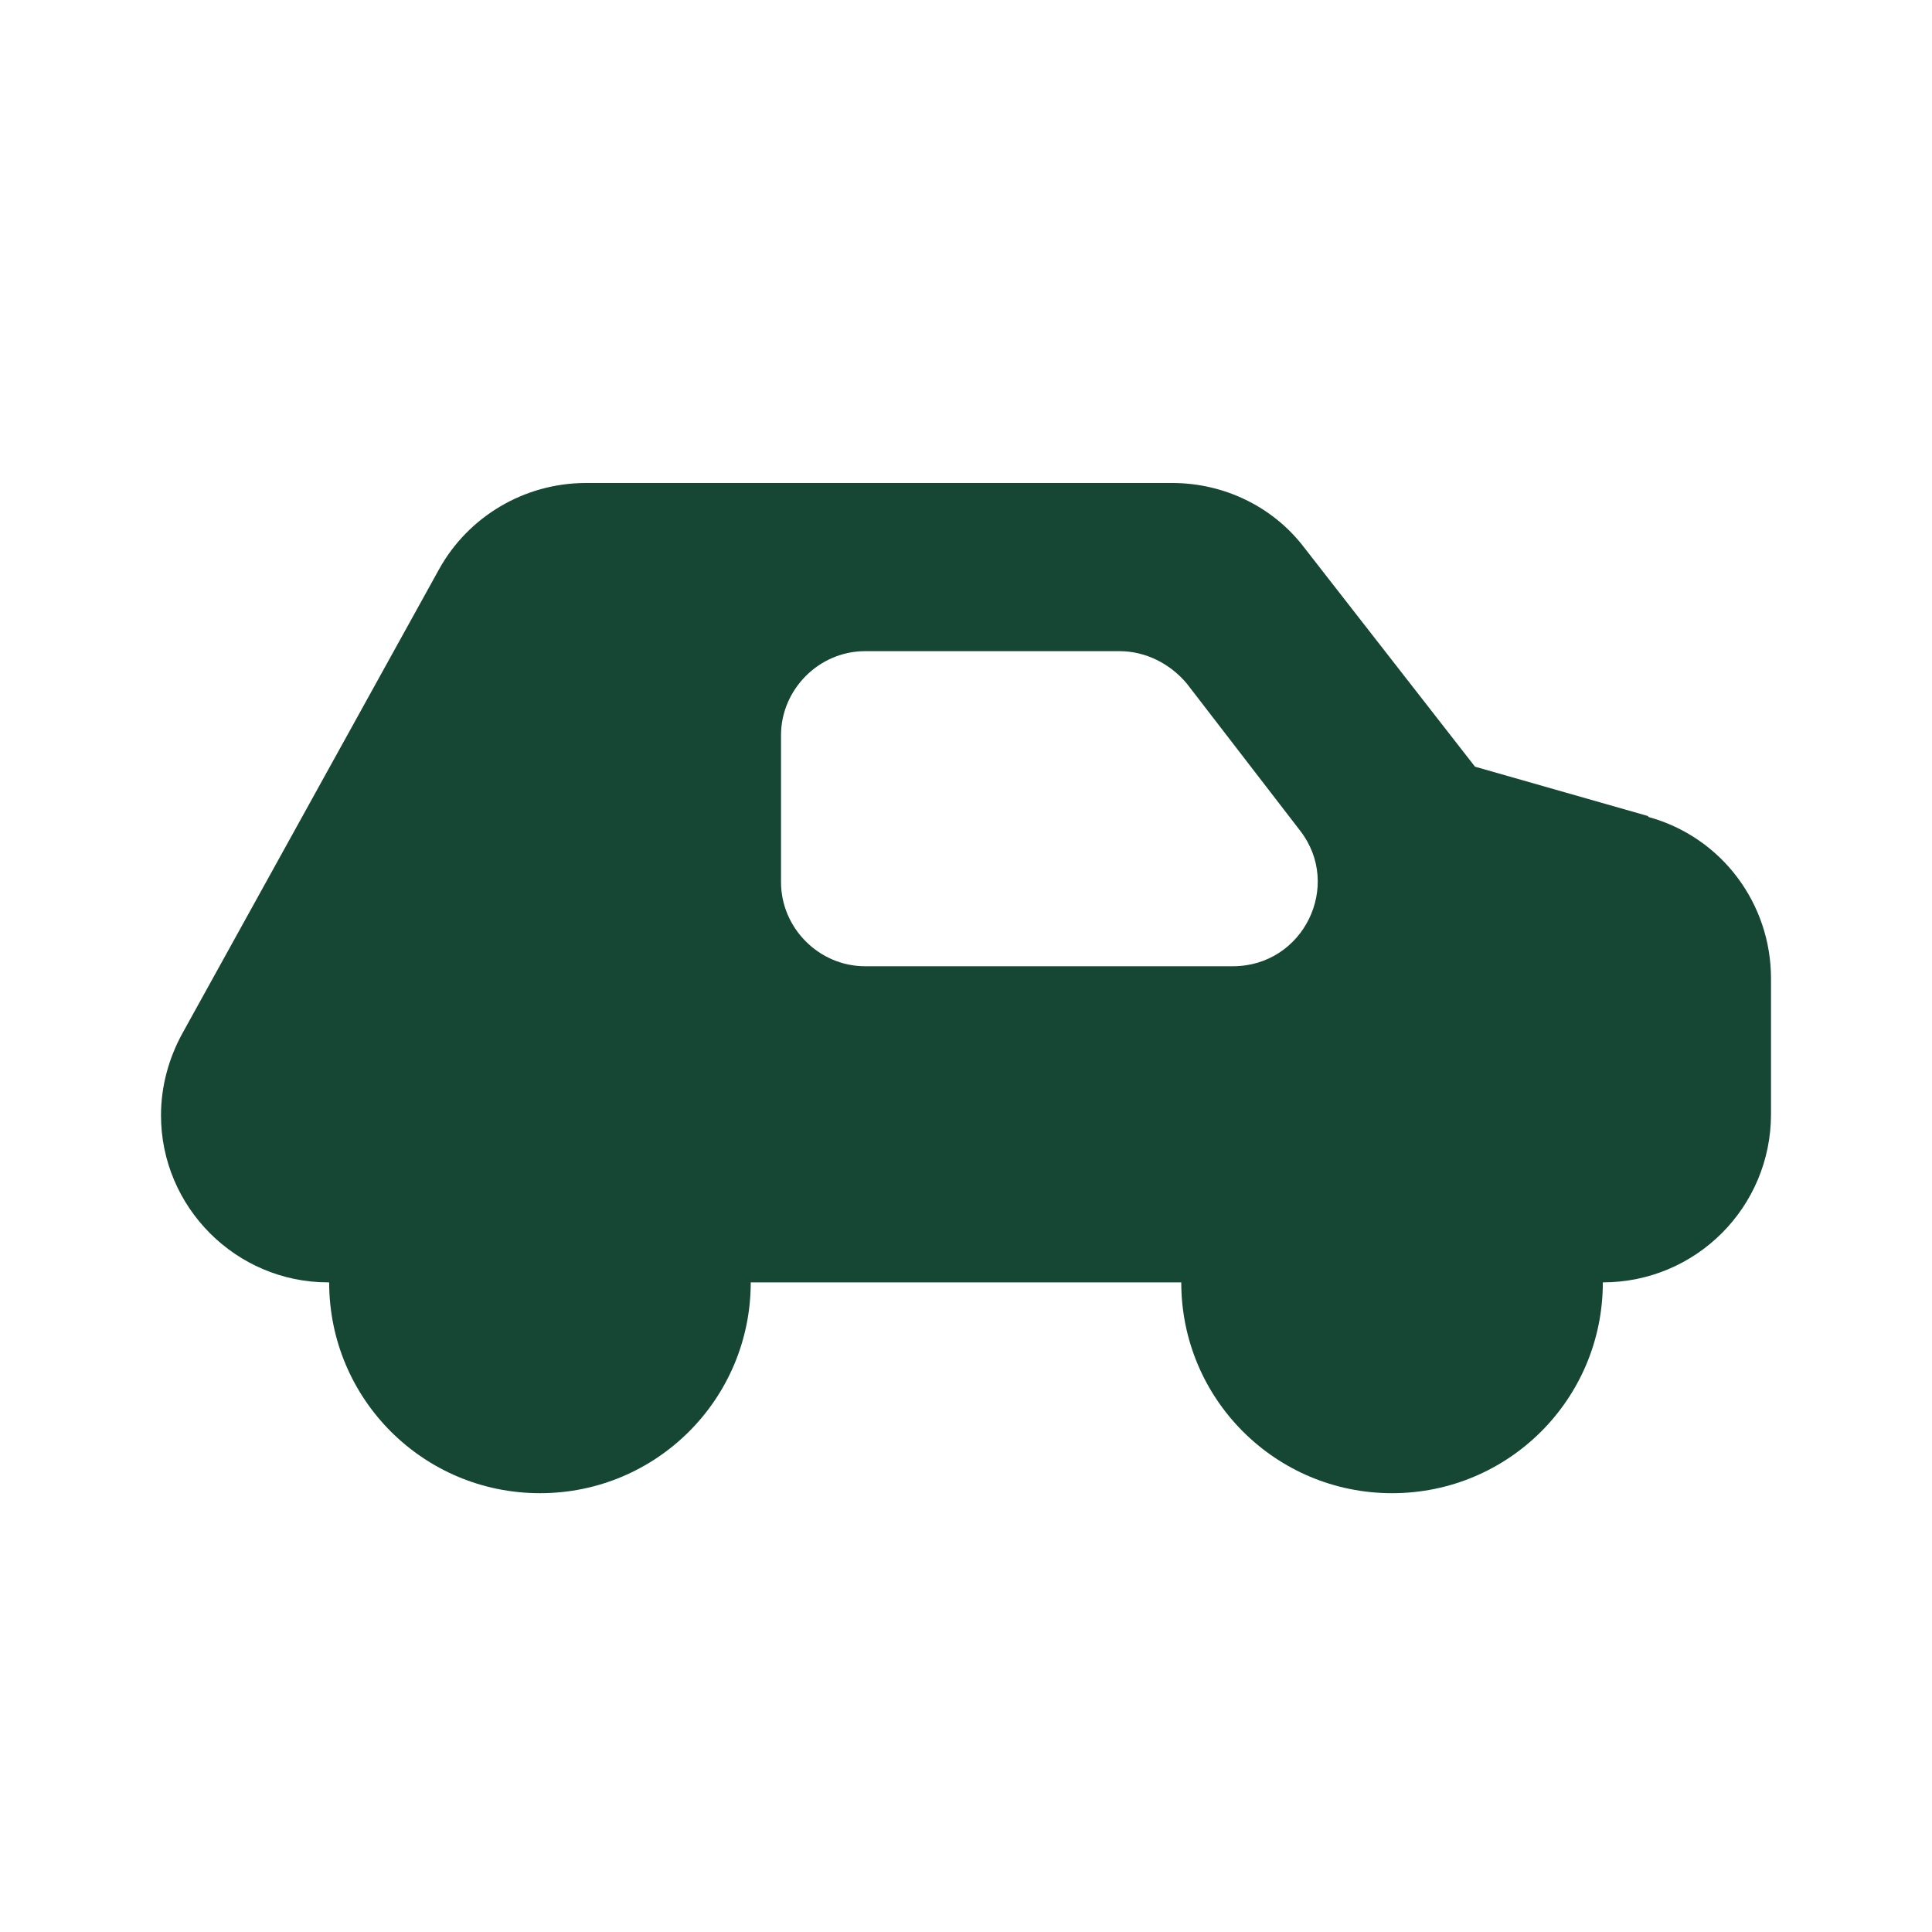 <svg width="24" height="24" viewBox="0 0 24 24" fill="none" xmlns="http://www.w3.org/2000/svg">
<path d="M20.468 10.136L18.323 9.524L16.206 6.808C15.816 6.292 15.203 6 14.563 6H7.279C6.513 6 5.816 6.418 5.454 7.072L2.265 12.838C2.097 13.145 2 13.493 2 13.855C2 14.997 2.933 15.93 4.075 15.93H4.089C4.089 17.379 5.259 18.549 6.708 18.549C8.156 18.549 9.326 17.379 9.326 15.93H14.674C14.674 17.379 15.844 18.549 17.293 18.549C18.741 18.549 19.911 17.379 19.911 15.93C21.067 15.93 22 14.997 22 13.841V12.156C22 11.223 21.387 10.401 20.482 10.15M10.746 12.003C10.175 12.003 9.702 11.529 9.702 10.958V9.134C9.702 8.563 10.175 8.089 10.746 8.089H13.908C14.228 8.089 14.535 8.242 14.744 8.493L16.15 10.318C16.68 11 16.192 12.003 15.315 12.003H10.746Z" fill="#154734"/>
</svg>
